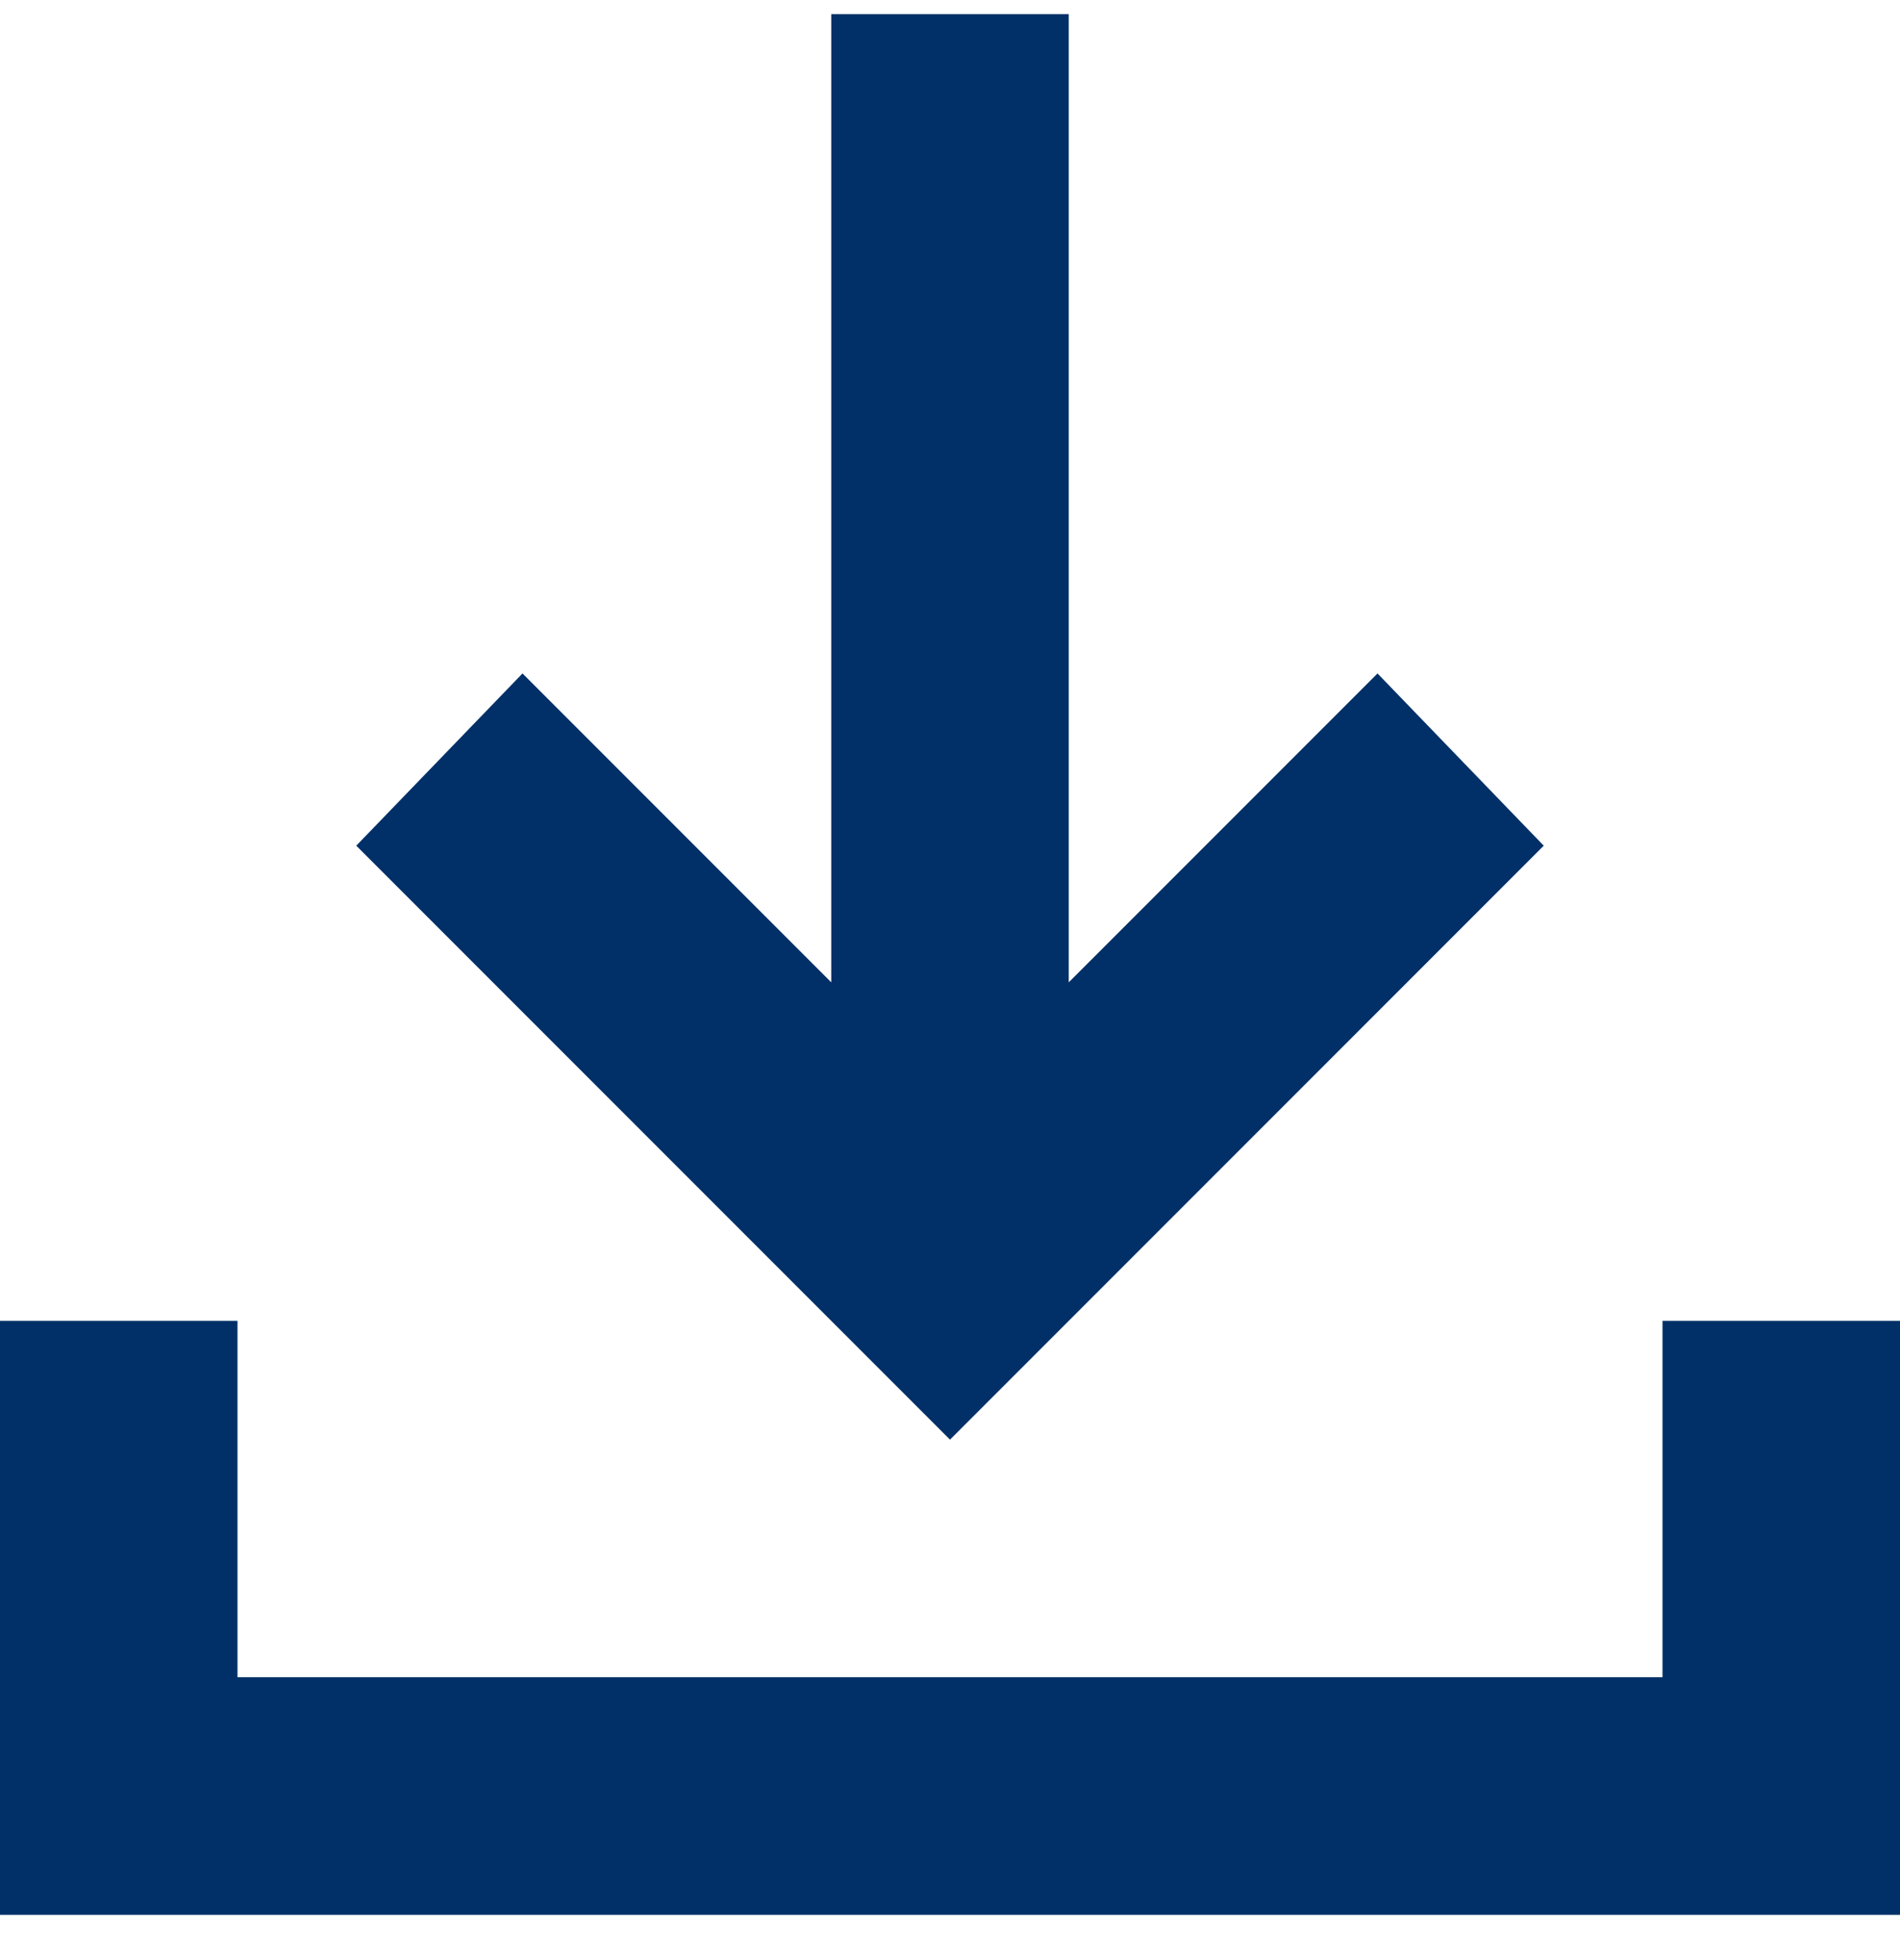 <svg width="32" height="33" viewBox="0 0 32 33" fill="none" xmlns="http://www.w3.org/2000/svg">
<path d="M16 24.238L6 14.238L8.8 11.338L14 16.538V0.238H18V16.538L23.2 11.338L26 14.238L16 24.238ZM0 32.238V22.238H4V28.238H28V22.238H32V32.238H0Z" fill="#003067"/>
</svg>
